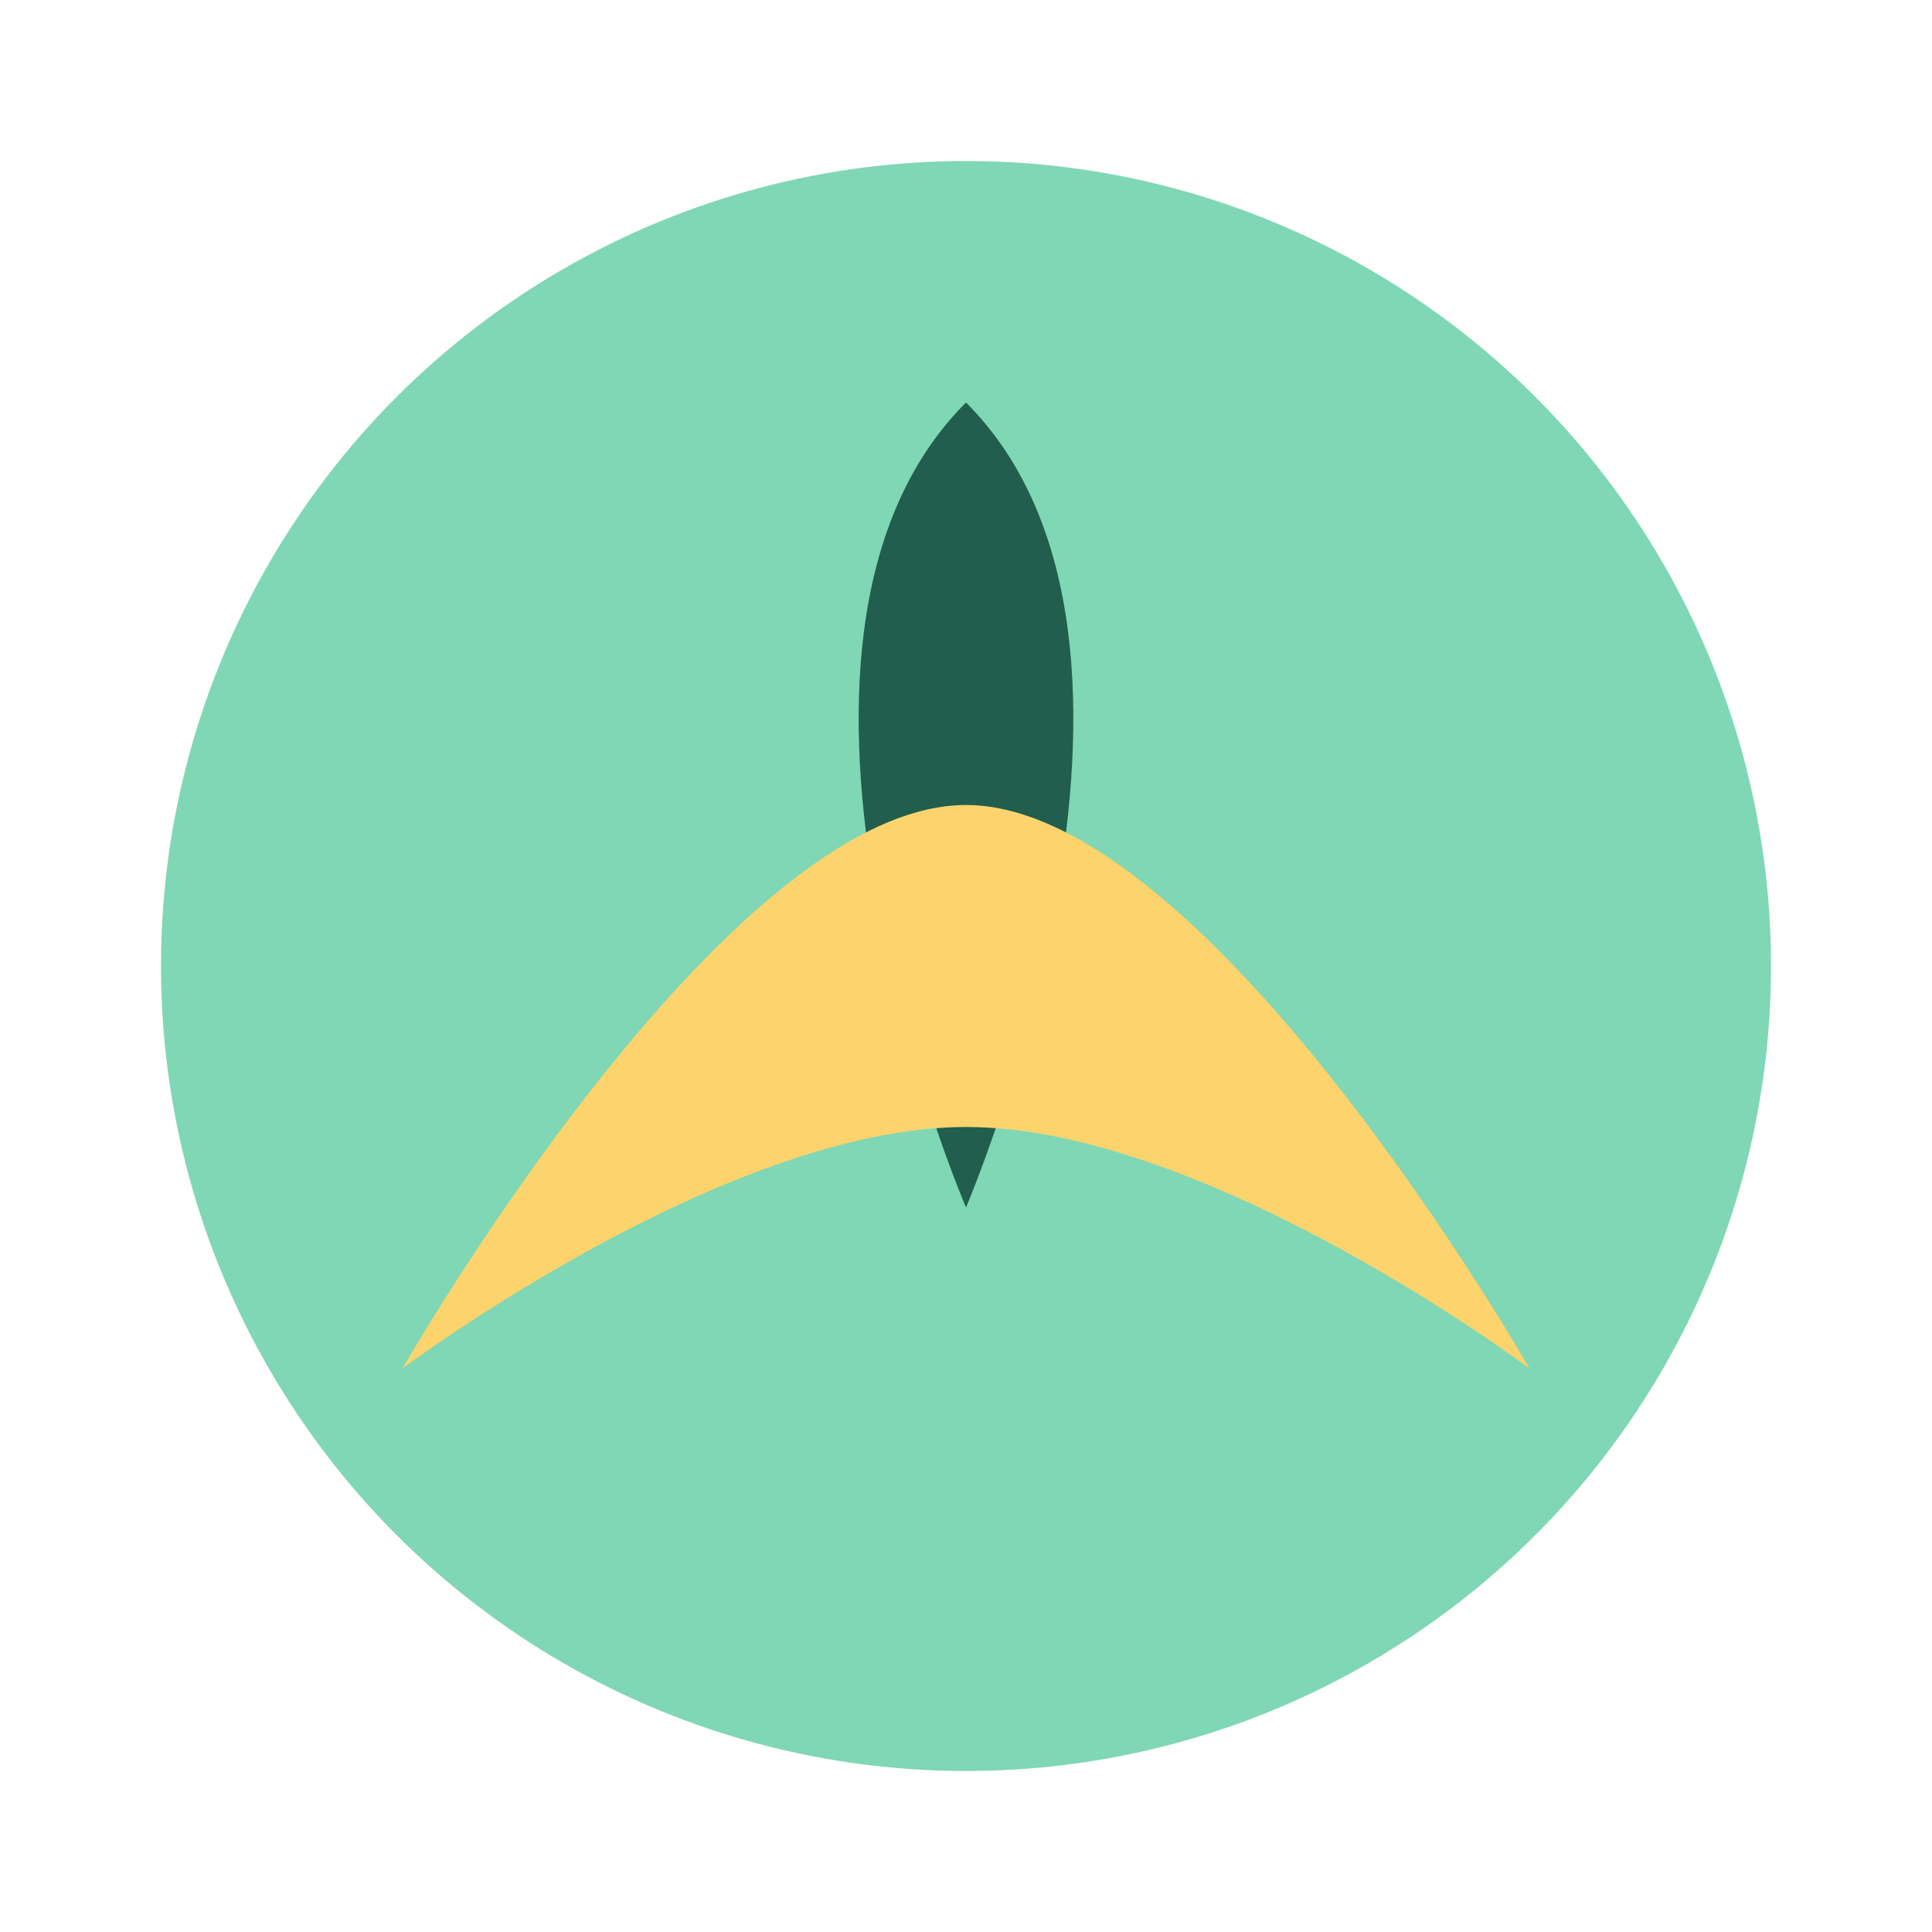 <?xml version="1.0" encoding="UTF-8"?>
<svg xmlns="http://www.w3.org/2000/svg" width="48" height="48" viewBox="0 0 48 48"><circle cx="24" cy="24" r="20" fill="#7FD7B5"/><path d="M24 10c6 6 0 20 0 20s-6-14 0-20z" fill="#215E4D"/><path d="M24 28c6 0 14 6 14 6s-8-14-14-14-14 14-14 14 8-6 14-6z" fill="#FCD36C"/></svg>